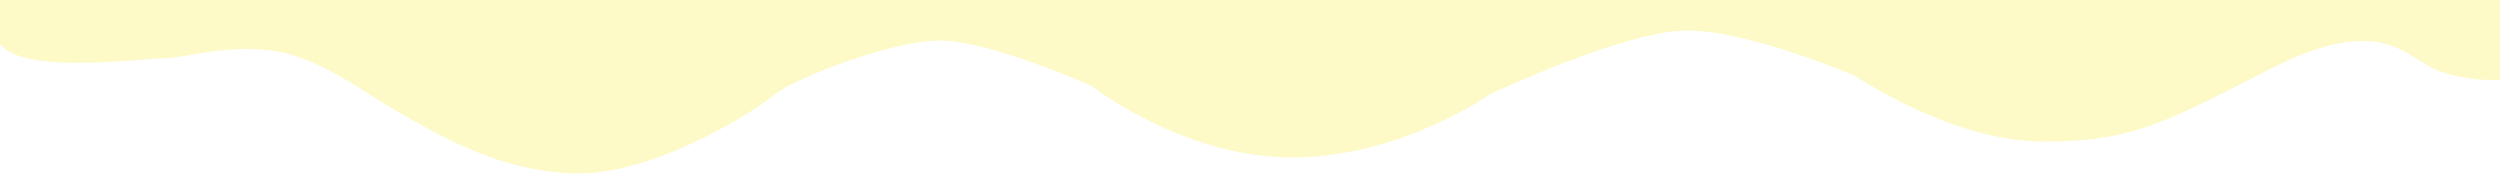 <?xml version="1.0" encoding="utf-8"?>
<!-- Generator: Adobe Illustrator 26.2.1, SVG Export Plug-In . SVG Version: 6.00 Build 0)  -->
<svg version="1.1" id="レイヤー_1" xmlns="http://www.w3.org/2000/svg" xmlns:xlink="http://www.w3.org/1999/xlink" x="0px"
	 y="0px" viewBox="0 0 1400 100" style="enable-background:new 0 0 1400 100;" xml:space="preserve">
<style type="text/css">
	.st0{fill:#FFFFFF;}
	.st1{clip-path:url(#SVGID_00000060728391038833838200000001594412948764112289_);fill:#FDFAC7;}
</style>
<rect class="st0" width="1400" height="100"/>
<g>
	<defs>
		<rect id="SVGID_1_" width="1400" height="100"/>
	</defs>
	<clipPath id="SVGID_00000008834323883752439420000004744632352051520916_">
		<use xlink:href="#SVGID_1_"  style="overflow:visible;"/>
	</clipPath>
	<path style="clip-path:url(#SVGID_00000008834323883752439420000004744632352051520916_);fill:#FDFAC7;" d="M3-2491.1
		c0,0,31-46.7,88.1-46.7s82.1,22.2,82.1,22.2s26,17.8,97.1,17.8c0,0,44,4.4,87.1-30c0,0,53-40,106.1-40s106.1,20,106.1,20
		s48,35.5,119.1,35.5s118.1-37.8,118.1-37.8s47-34.4,101.1-34.4s112.1,22.2,112.1,22.2s49,22.2,95.1,22.2s121.1-31.1,121.1-31.1
		s103.1-34.4,166.1-34.4V44.9c0,0-24,1.1-40-6.7c-16-7.8-31-30-90.1,0c-59,30-77.1,41.1-128.1,41.1s-105.1-36.7-105.1-36.7
		s-59-25.5-94.1-25.5S834.6,52.7,834.6,52.7s-50,35.5-111.1,35.5s-112.1-40-112.1-40s-57-25.5-85.1-25.5c-28,0-83.1,22.2-92.1,30
		s-65,44.4-110.1,44.4s-83.1-24.4-101.1-34.4s-44-31.1-71.1-34.4s-49,4.4-61,4.4S8,42.7-1,22.7L3-2491.1z"/>
</g>
</svg>
